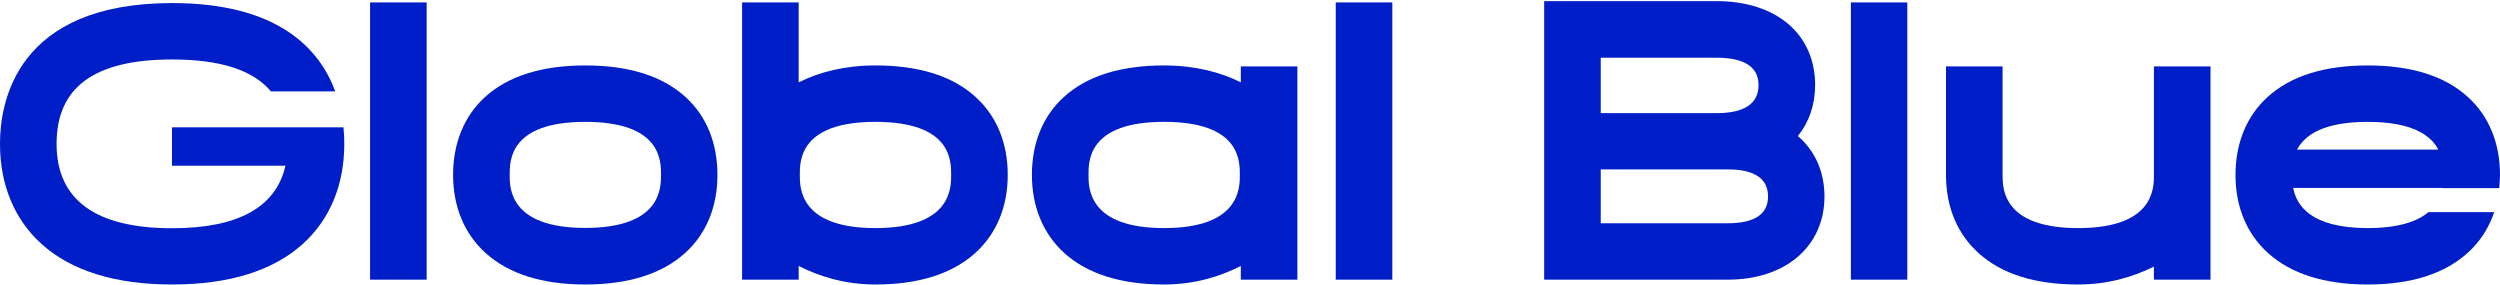 <svg version="1.2" xmlns="http://www.w3.org/2000/svg" viewBox="0 0 1551 177" width="1551" height="177"><style>.a{fill:#001ec8}</style><path fill-rule="evenodd" class="a" d="m1550.5 116.7h-35.2q0 0 0-0.1h-92.6c2 10.5 10.5 24.9 46.3 24.9 19.5 0 30.9-4.3 37.6-9.9h40.8c-3.3 9.9-8.9 18.5-16.6 25.4-14.3 12.9-35.1 19.5-61.9 19.5-26.7 0-47.5-6.6-61.8-19.5-13.2-11.9-20.2-28.7-20.2-48.4 0-19.8 6.9-36.6 19.9-48.4 14.2-13 35.1-19.6 62.1-19.6 27.1 0 48 6.6 62.2 19.6 13 11.8 19.9 28.5 19.9 48.4q-0.1 4.1-0.5 8.1zm-37.8-23.9c-4.5-8.7-15.9-17.2-43.8-17.2-27.9 0-39.2 8.5-43.8 17.2z"/><path class="a" d="m1371.4 41.2v132.3h-35.1v-8.1c-12.7 6.3-28.4 11.1-47 11.1-26.7 0-47.5-6.5-61.8-19.5-13.2-11.9-20.2-28.6-20.2-48.4v-67.4h35.1v67.4c0 8.2 0 32.9 46.9 32.9 47 0 47-24.7 47-32.9v-67.4z"/><path class="a" d="m1183.3 1.5v172h-35v-172z"/><path fill-rule="evenodd" class="a" d="m1072 173.5h-114v-172.8h106.9c37.2 0 61.2 20.5 61.2 52.1 0 12.3-3.8 23.1-10.7 31.6 10.5 9 16.5 22 16.5 37.5 0 30.9-24.1 51.6-59.9 51.6zm-78.9-35h78.9c16.5 0 24.9-5.6 24.9-16.6 0-11.1-8.4-16.8-24.9-16.8h-78.9zm0-68.3h71.8c17.3 0 26.1-5.9 26.1-17.4 0-11.3-8.8-17-26.1-17h-71.8z"/><path class="a" d="m863.8 1.5v172h-35.1v-172z"/><path fill-rule="evenodd" class="a" d="m804.9 41.2v132.3h-35.1v-8.5c-12.7 6.5-28.7 11.5-47.6 11.5-26.7 0-47.6-6.6-61.9-19.5-13.1-11.9-20.1-28.7-20.1-48.5 0-19.8 6.8-36.5 19.8-48.3 14.2-13 35.1-19.6 62.2-19.6 19 0 34.9 4.1 47.6 10.5v-9.9zm-35.7 67.3c0-9 0-32.9-47-32.9-46.9 0-46.9 24-46.9 32.9 0 8.2 0 33 46.9 33 47 0 47-24.8 47-33z"/><path fill-rule="evenodd" class="a" d="m625.2 108.5c0 19.8-7 36.6-20.2 48.5-14.3 12.9-35.1 19.5-61.9 19.5-18.9 0-34.8-5-47.6-11.5v8.5h-35.1v-172h35.1v49.6c12.7-6.4 28.7-10.5 47.6-10.5 27.1 0 48 6.6 62.2 19.6 13 11.8 19.9 28.5 19.9 48.3zm-35.1 0c0-9 0-32.9-47-32.9-46.9 0-46.9 24-46.9 32.9 0 8.2 0 33 46.9 33 47 0 47-24.8 47-33z"/><path fill-rule="evenodd" class="a" d="m363.1 176.5c-26.7 0-47.5-6.6-61.8-19.5-13.2-11.9-20.2-28.7-20.2-48.5 0-19.8 6.9-36.5 19.8-48.3 14.3-13 35.2-19.6 62.2-19.6 27.1 0 48 6.6 62.2 19.6 13 11.8 19.8 28.5 19.8 48.3 0 19.8-6.9 36.6-20.1 48.5-14.3 12.9-35.1 19.5-61.9 19.5zm0-100.9c-46.9 0-46.9 24-46.9 32.9 0 8.2 0 32.9 46.9 32.9 47 0 47-24.7 47-32.9 0-8.9 0-32.9-47-32.9z"/><path class="a" d="m264.7 1.5v172h-35.1v-172z"/><path class="a" d="m213.6 89.2c0 25.5-8.9 46.9-25.7 62.1-18.5 16.7-45.8 25.2-81.1 25.2-35.3 0-62.6-8.5-81.1-25.2-16.8-15.2-25.7-36.7-25.7-62.1 0-26.2 10.4-87.3 106.8-87.3 65.7 0 91.5 28.4 101.2 54.8h-39.9c-11.2-13.3-31.5-19.8-61.3-19.8-48.3 0-71.7 17.2-71.7 52.4 0 34.6 24.1 52.3 71.7 52.3 41 0 64.5-13.1 70.3-38.8h-70.4v-23.8h106.4c0.4 3.7 0.5 7.2 0.5 10.2z"/></svg>